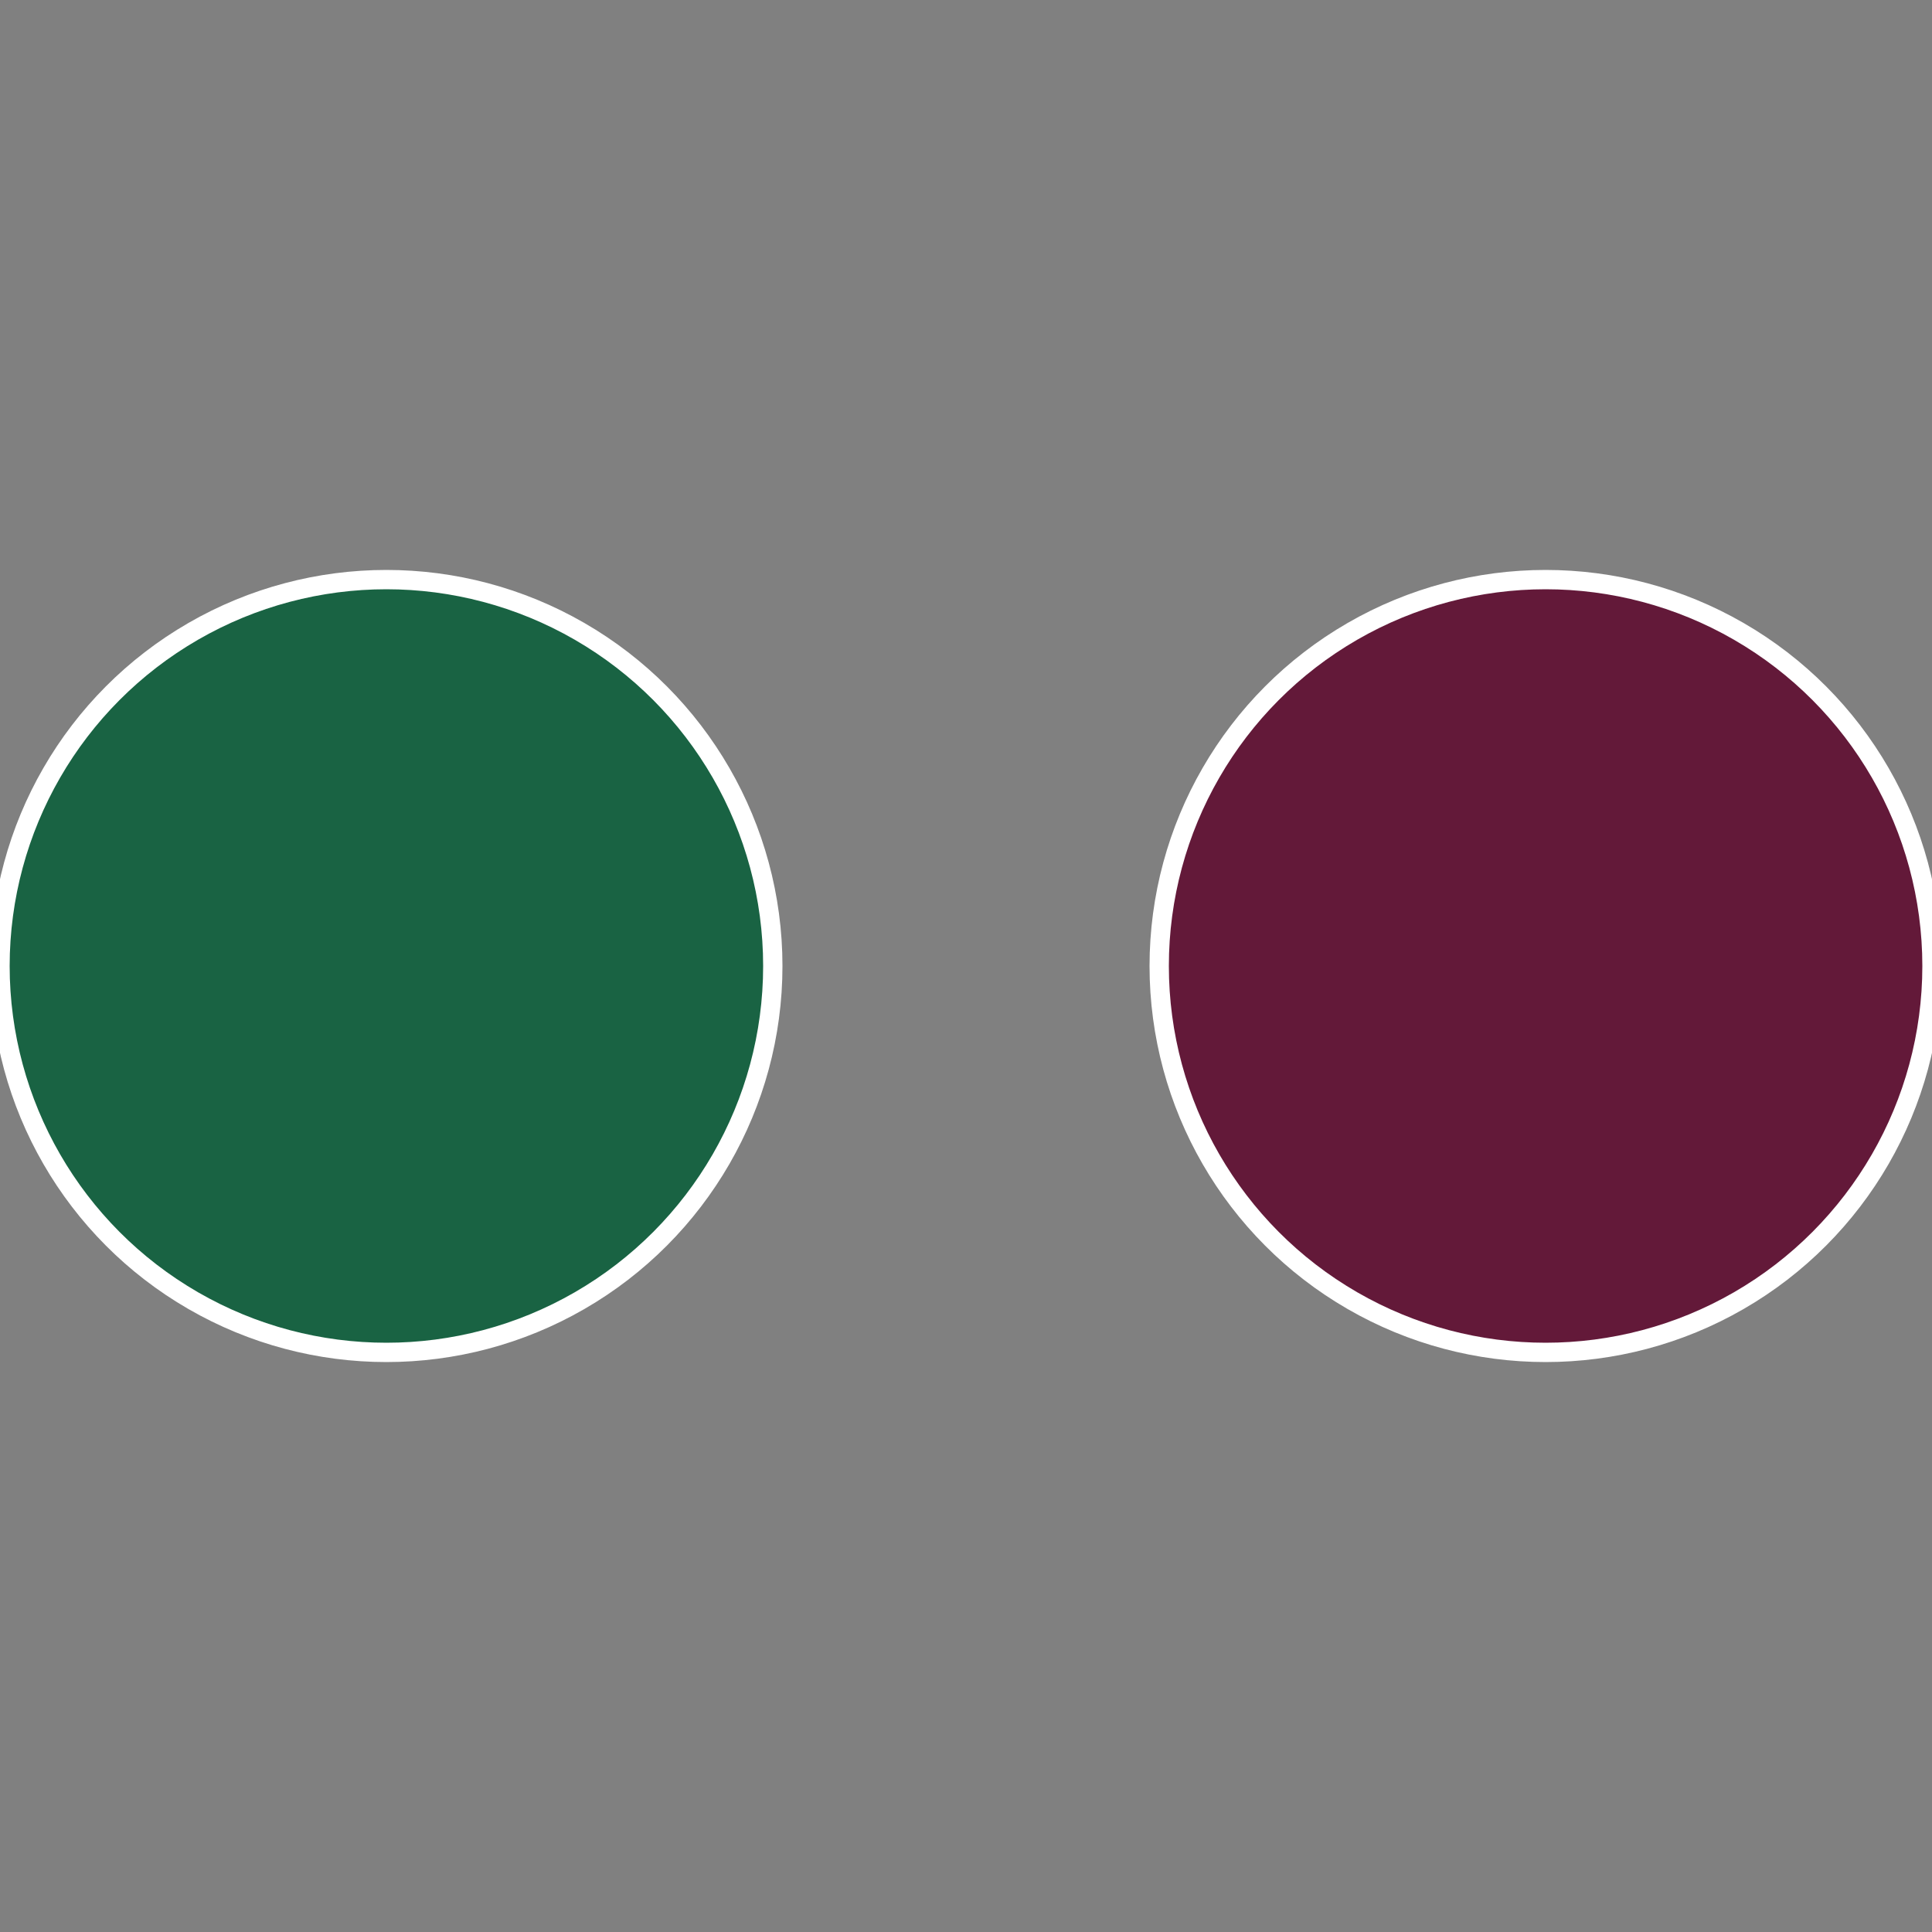 <?xml version="1.0" standalone="no"?>
<svg width="500" height="500" viewBox="-1 -1 2 2" xmlns="http://www.w3.org/2000/svg">
 
                <rect x="-1" y="-1" width="2" height="2" fill="#808080" stroke="none"/>
 
                <circle cx="0.6" cy="0" r="0.4" fill="#631939" stroke="#fff" stroke-width="1%" />
             
                <circle cx="-0.6" cy="7.3478807948841E-17" r="0.4" fill="#196343" stroke="#fff" stroke-width="1%" />
            </svg>
